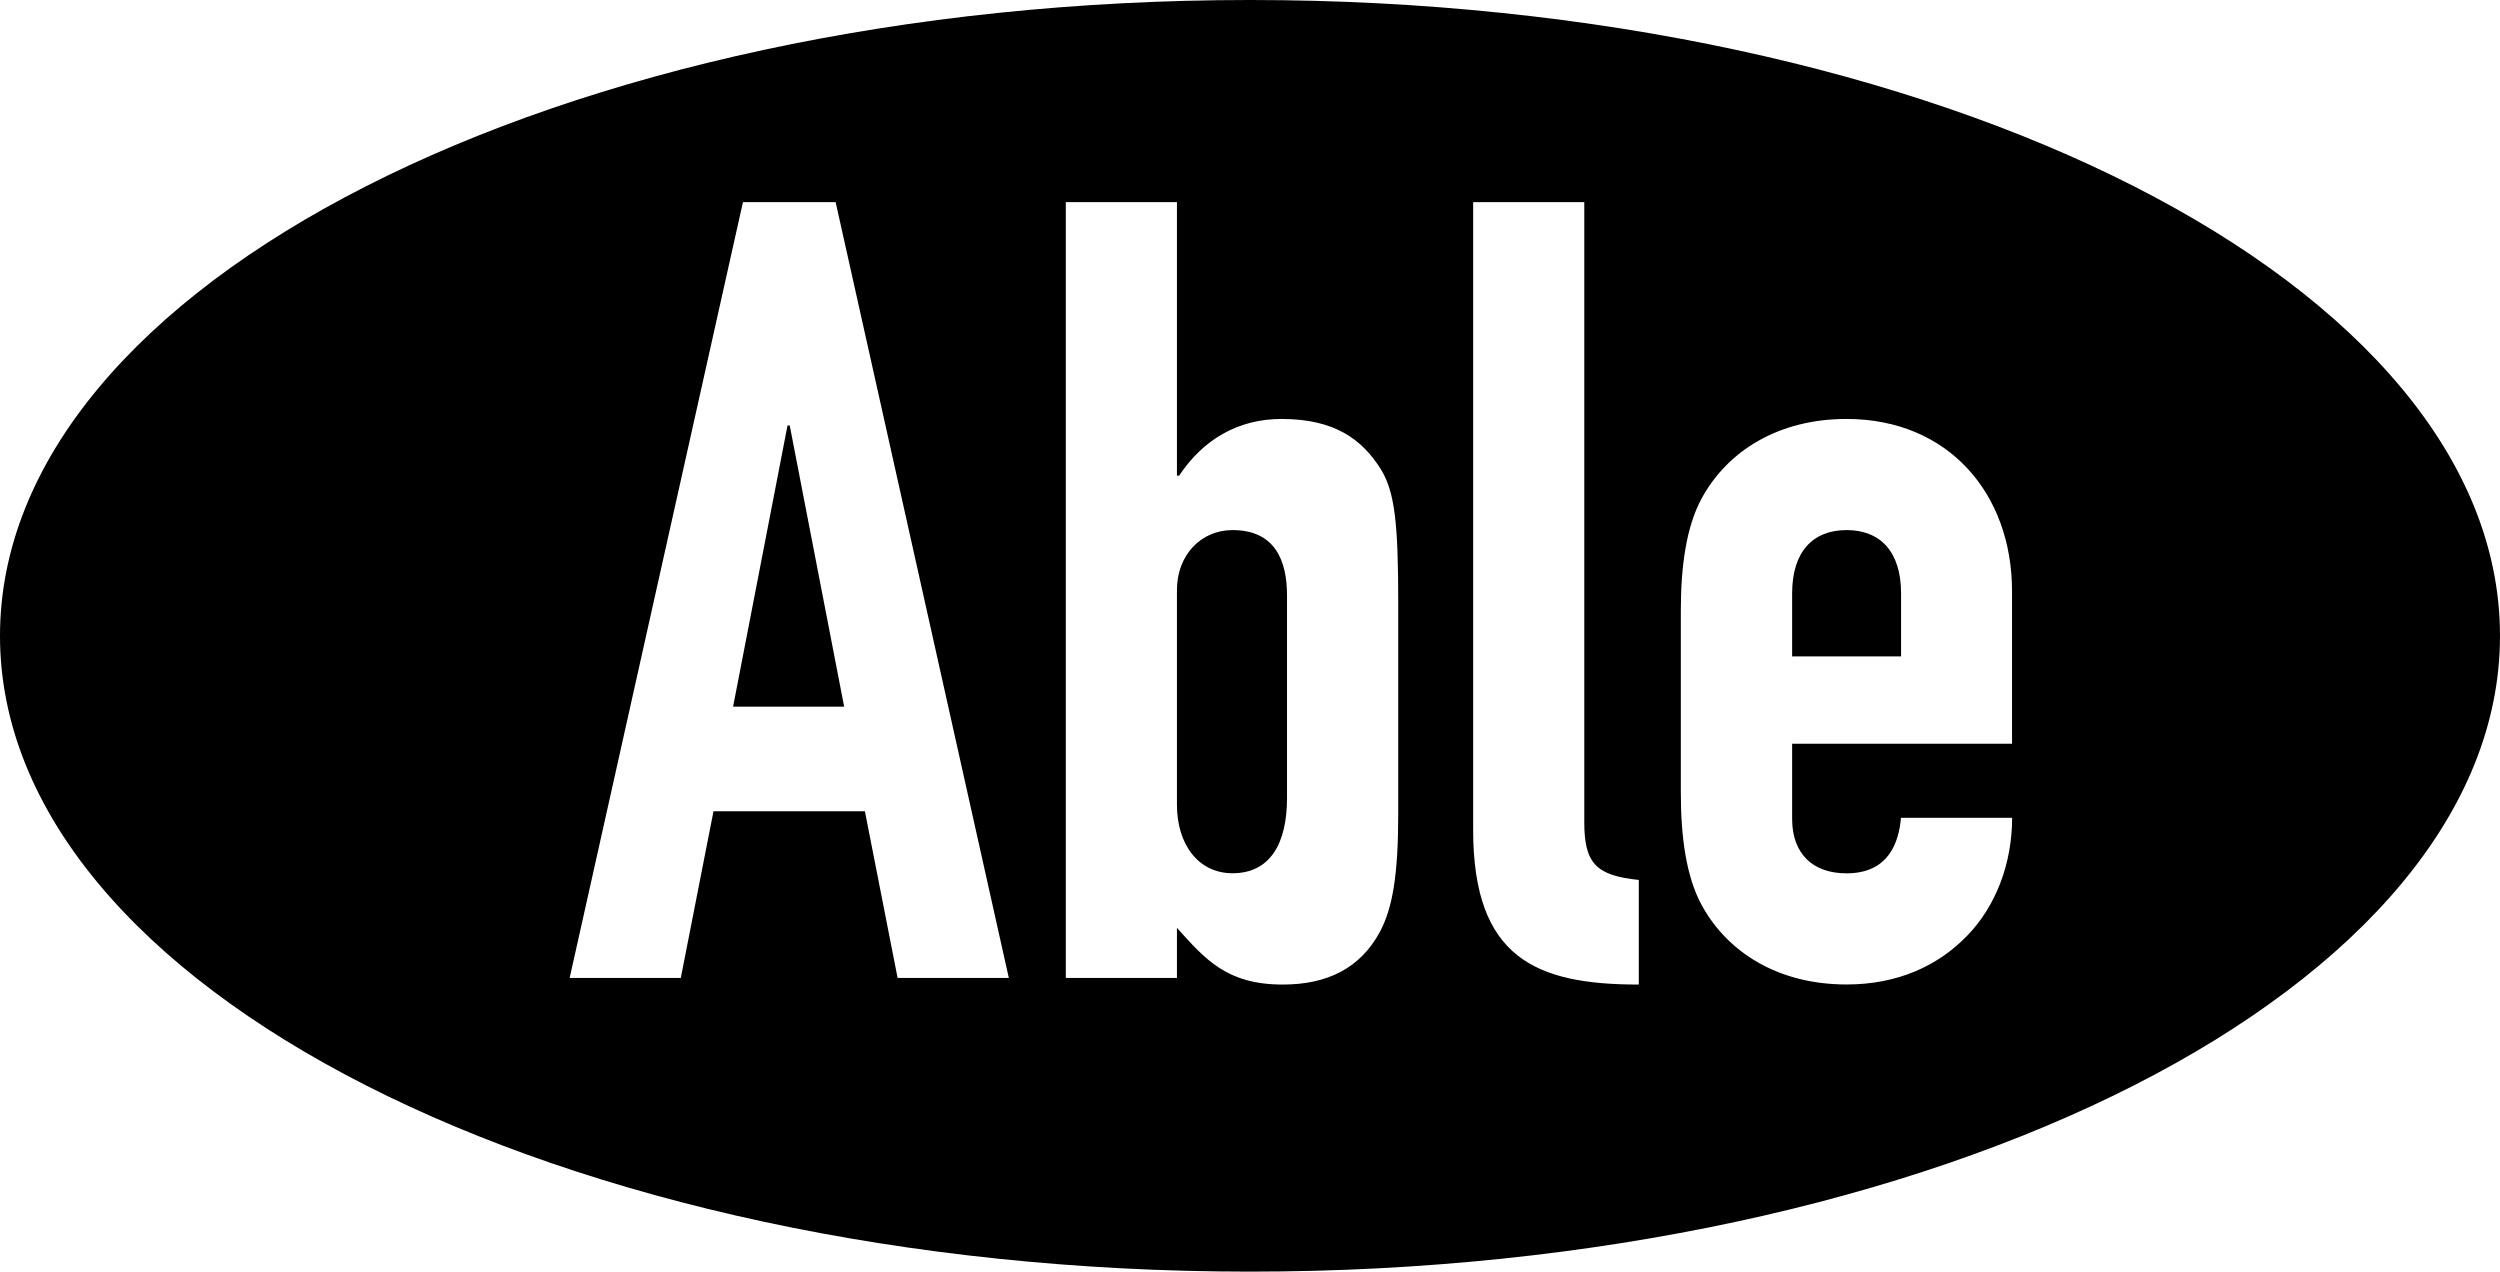 <?xml version="1.0" encoding="UTF-8"?><svg id="Layer_1" xmlns="http://www.w3.org/2000/svg" viewBox="0 0 284.34 144.63"><polygon points="89.57 48.39 83.38 80.37 96.01 80.37 89.82 48.39 89.57 48.39"/><path d="m140.18,60.29c-3.59,0-6.32,2.85-6.32,6.82v24.41c0,4.58,2.48,7.8,6.32,7.8,4.34,0,6.2-3.47,6.2-8.55v-23.05c0-3.97-1.37-7.43-6.2-7.43"/><path d="m142.17,0C63.65,0,0,32.37,0,72.32s63.65,72.31,142.17,72.31,142.17-32.37,142.17-72.31S220.69,0,142.17,0m-40.08,111.23l-3.72-18.96h-17.22l-3.72,18.96h-12.64l19.71-88.24h10.54l19.7,88.24h-12.64Zm56.94-18.71c0,6.94-.63,10.78-2.11,13.51-2.23,4.09-5.95,5.95-11.03,5.95-6.33,0-8.8-2.85-12.03-6.45v5.7h-12.64V22.99h12.64v31.11h.25c2.72-4.1,6.69-6.45,11.65-6.45,6.07,0,9.17,2.35,11.28,5.7,1.61,2.6,1.99,6.2,1.99,15.24v23.92Zm27.36,19.46c-11.65,0-18.84-2.97-18.84-17.6V22.99h12.64v70.52c0,4.71,1.36,6.07,6.2,6.57v11.89Zm42.47-27.39h-25.03v8.55c0,3.97,2.35,6.19,6.19,6.19,4.84,0,5.95-3.59,6.19-6.32h12.64c0,5.2-1.85,10.04-5.08,13.38-3.34,3.47-7.94,5.58-13.76,5.58-7.69,0-13.51-3.59-16.48-9.05-1.74-3.22-2.36-7.68-2.36-12.76v-20.69c0-5.09.62-9.54,2.36-12.77,2.97-5.46,8.8-9.05,16.48-9.05,11.65,0,18.83,8.56,18.83,19.58v17.35Z"/><path d="m210.02,60.29c-3.84,0-6.19,2.47-6.19,7.19v7.18h12.39v-7.18c0-4.72-2.35-7.19-6.19-7.19"/></svg>